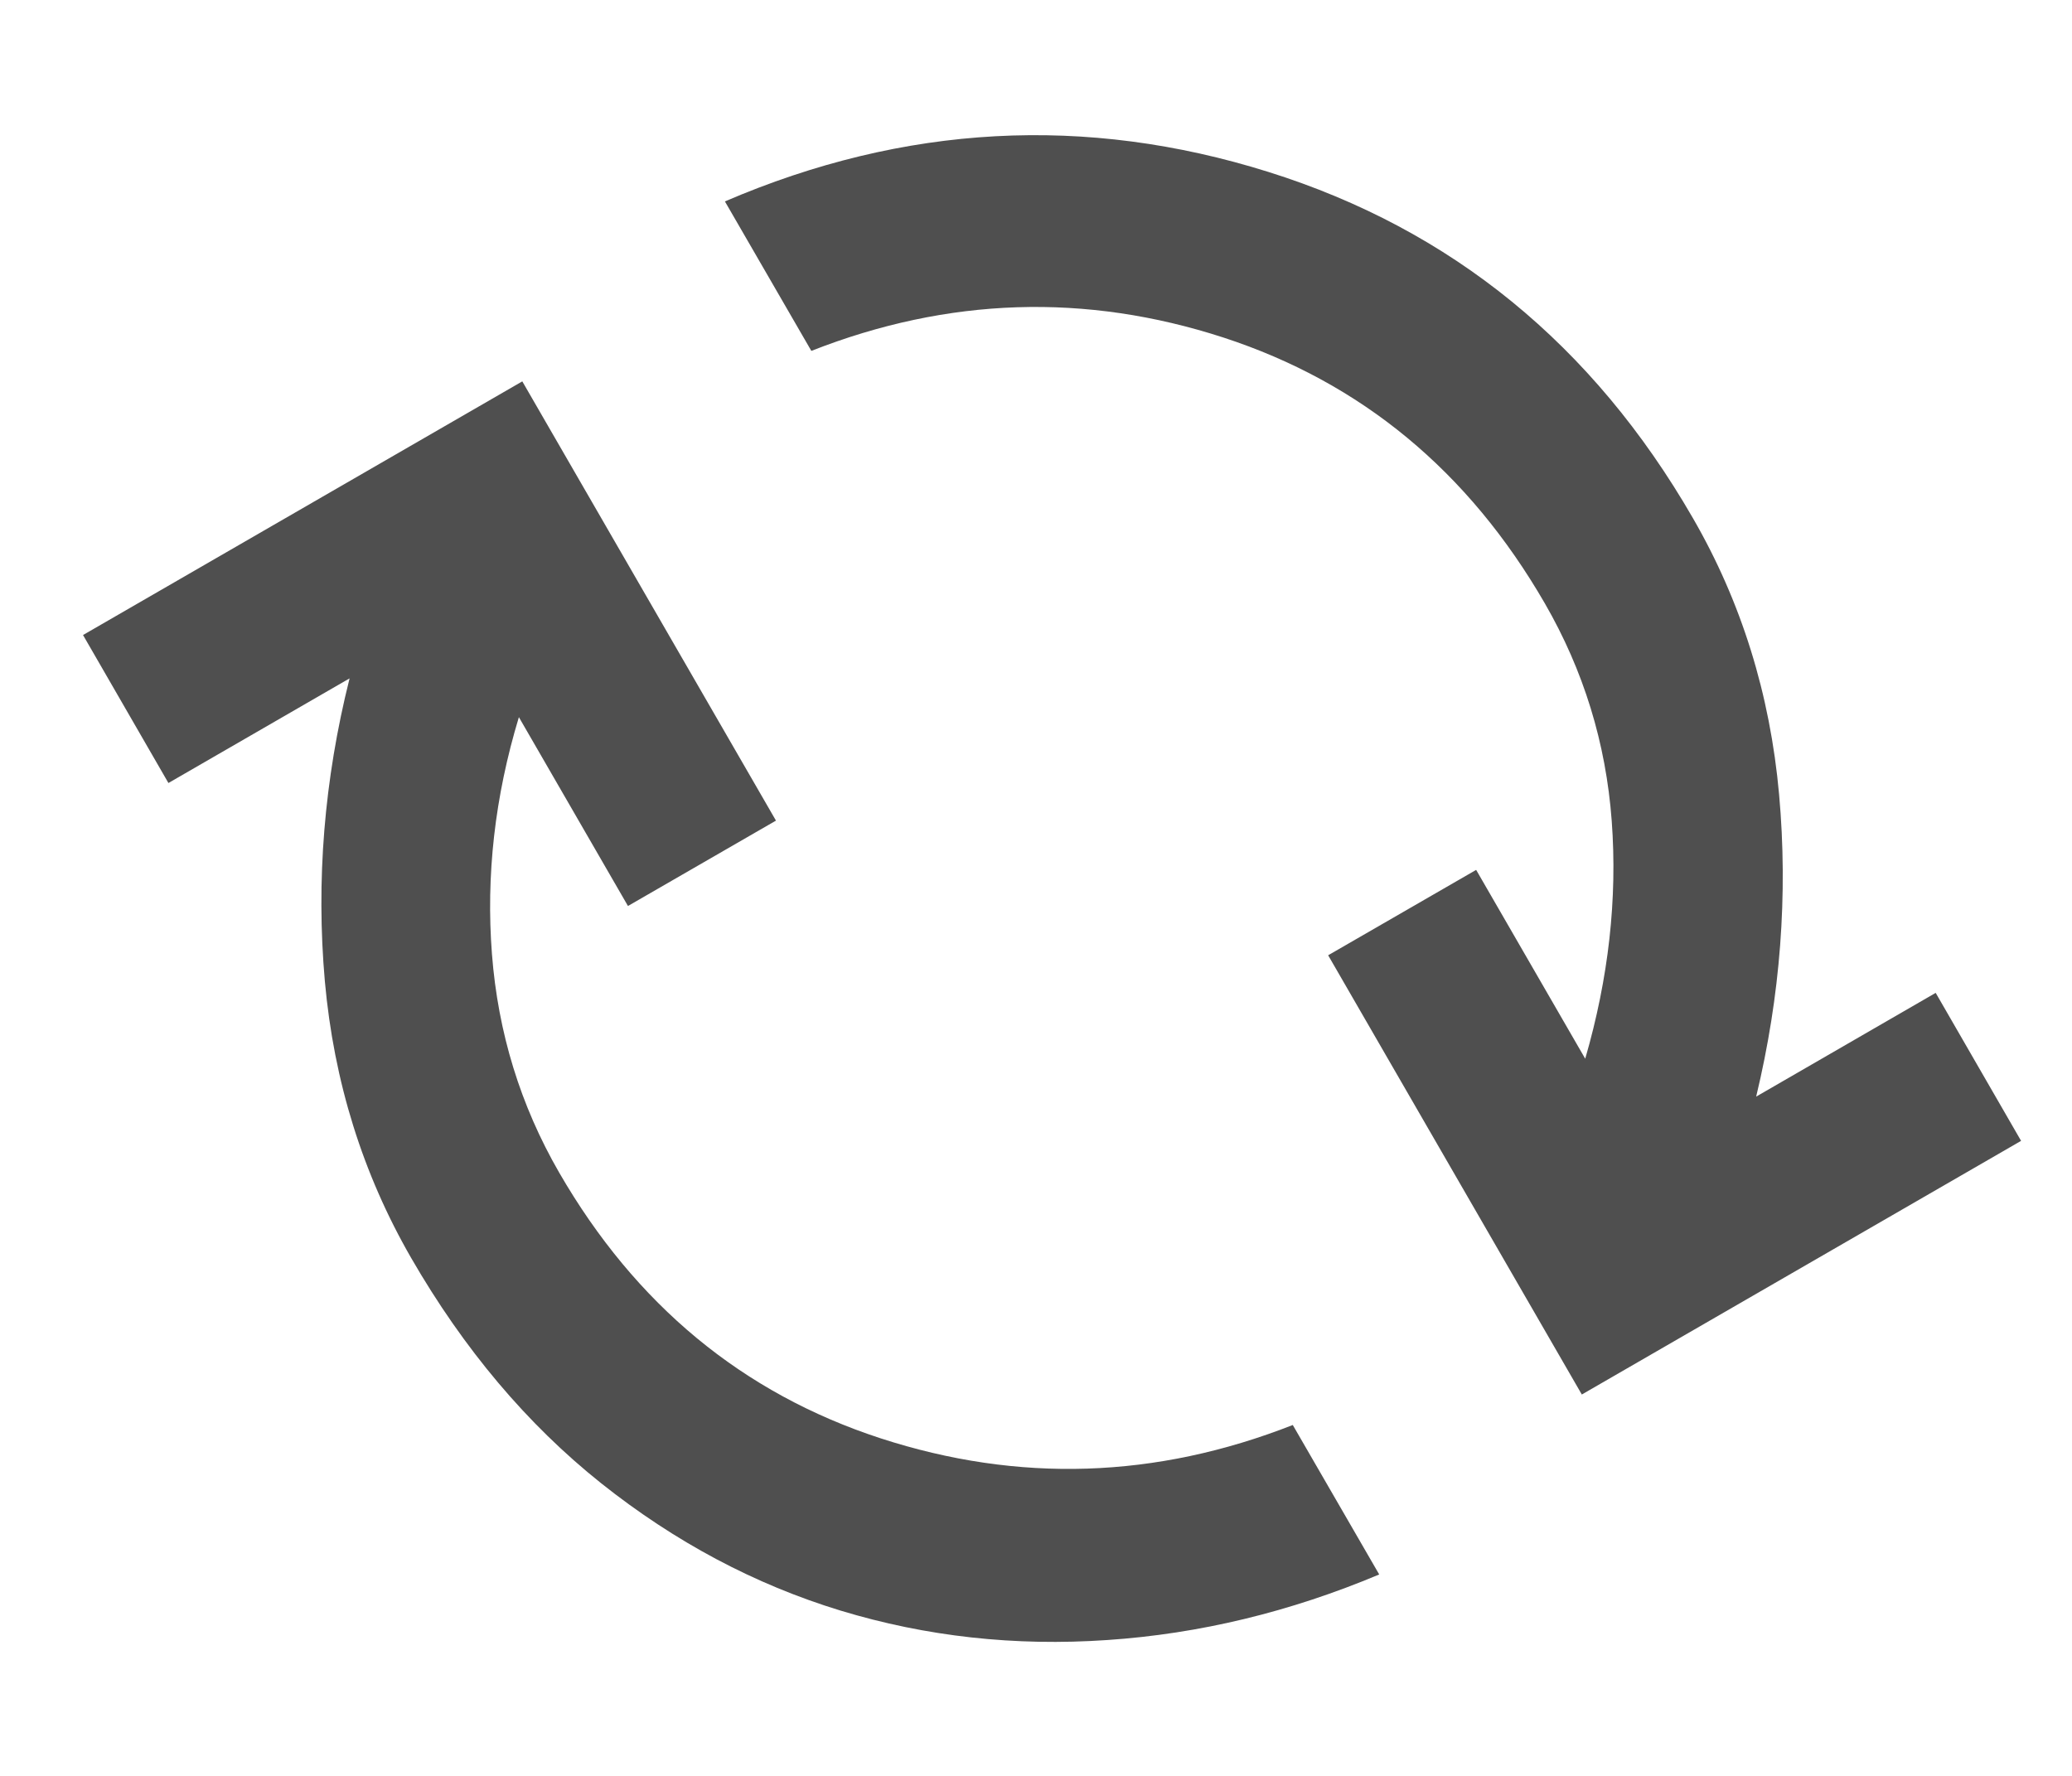 <svg width="14" height="12" viewBox="0 0 14 12" fill="none" xmlns="http://www.w3.org/2000/svg">
<path d="M9.319 10.639C8.717 10.892 8.105 11.04 7.482 11.082C6.859 11.125 6.258 11.059 5.679 10.883C5.099 10.706 4.56 10.419 4.061 10.022C3.562 9.624 3.134 9.117 2.778 8.5C2.451 7.933 2.256 7.309 2.195 6.631C2.135 5.952 2.19 5.27 2.362 4.584L1.138 5.291L0.561 4.291L3.529 2.577L5.243 5.545L4.243 6.122L3.506 4.846C3.343 5.384 3.283 5.918 3.324 6.447C3.365 6.977 3.516 7.469 3.778 7.923C4.294 8.816 5.018 9.415 5.95 9.719C6.882 10.022 7.81 9.992 8.735 9.629L9.319 10.639ZM10.688 9.423L8.974 6.455L9.974 5.878L10.711 7.154C10.869 6.609 10.929 6.073 10.89 5.547C10.851 5.021 10.7 4.531 10.438 4.077C9.922 3.184 9.198 2.585 8.267 2.281C7.335 1.978 6.406 2.008 5.482 2.371L4.898 1.361C6.111 0.84 7.335 0.774 8.571 1.162C9.807 1.55 10.763 2.33 11.438 3.5C11.766 4.067 11.96 4.691 12.021 5.369C12.082 6.048 12.03 6.728 11.866 7.41L13.079 6.709L13.656 7.709L10.688 9.423Z" fill="#4F4F4F"/>
</svg>
